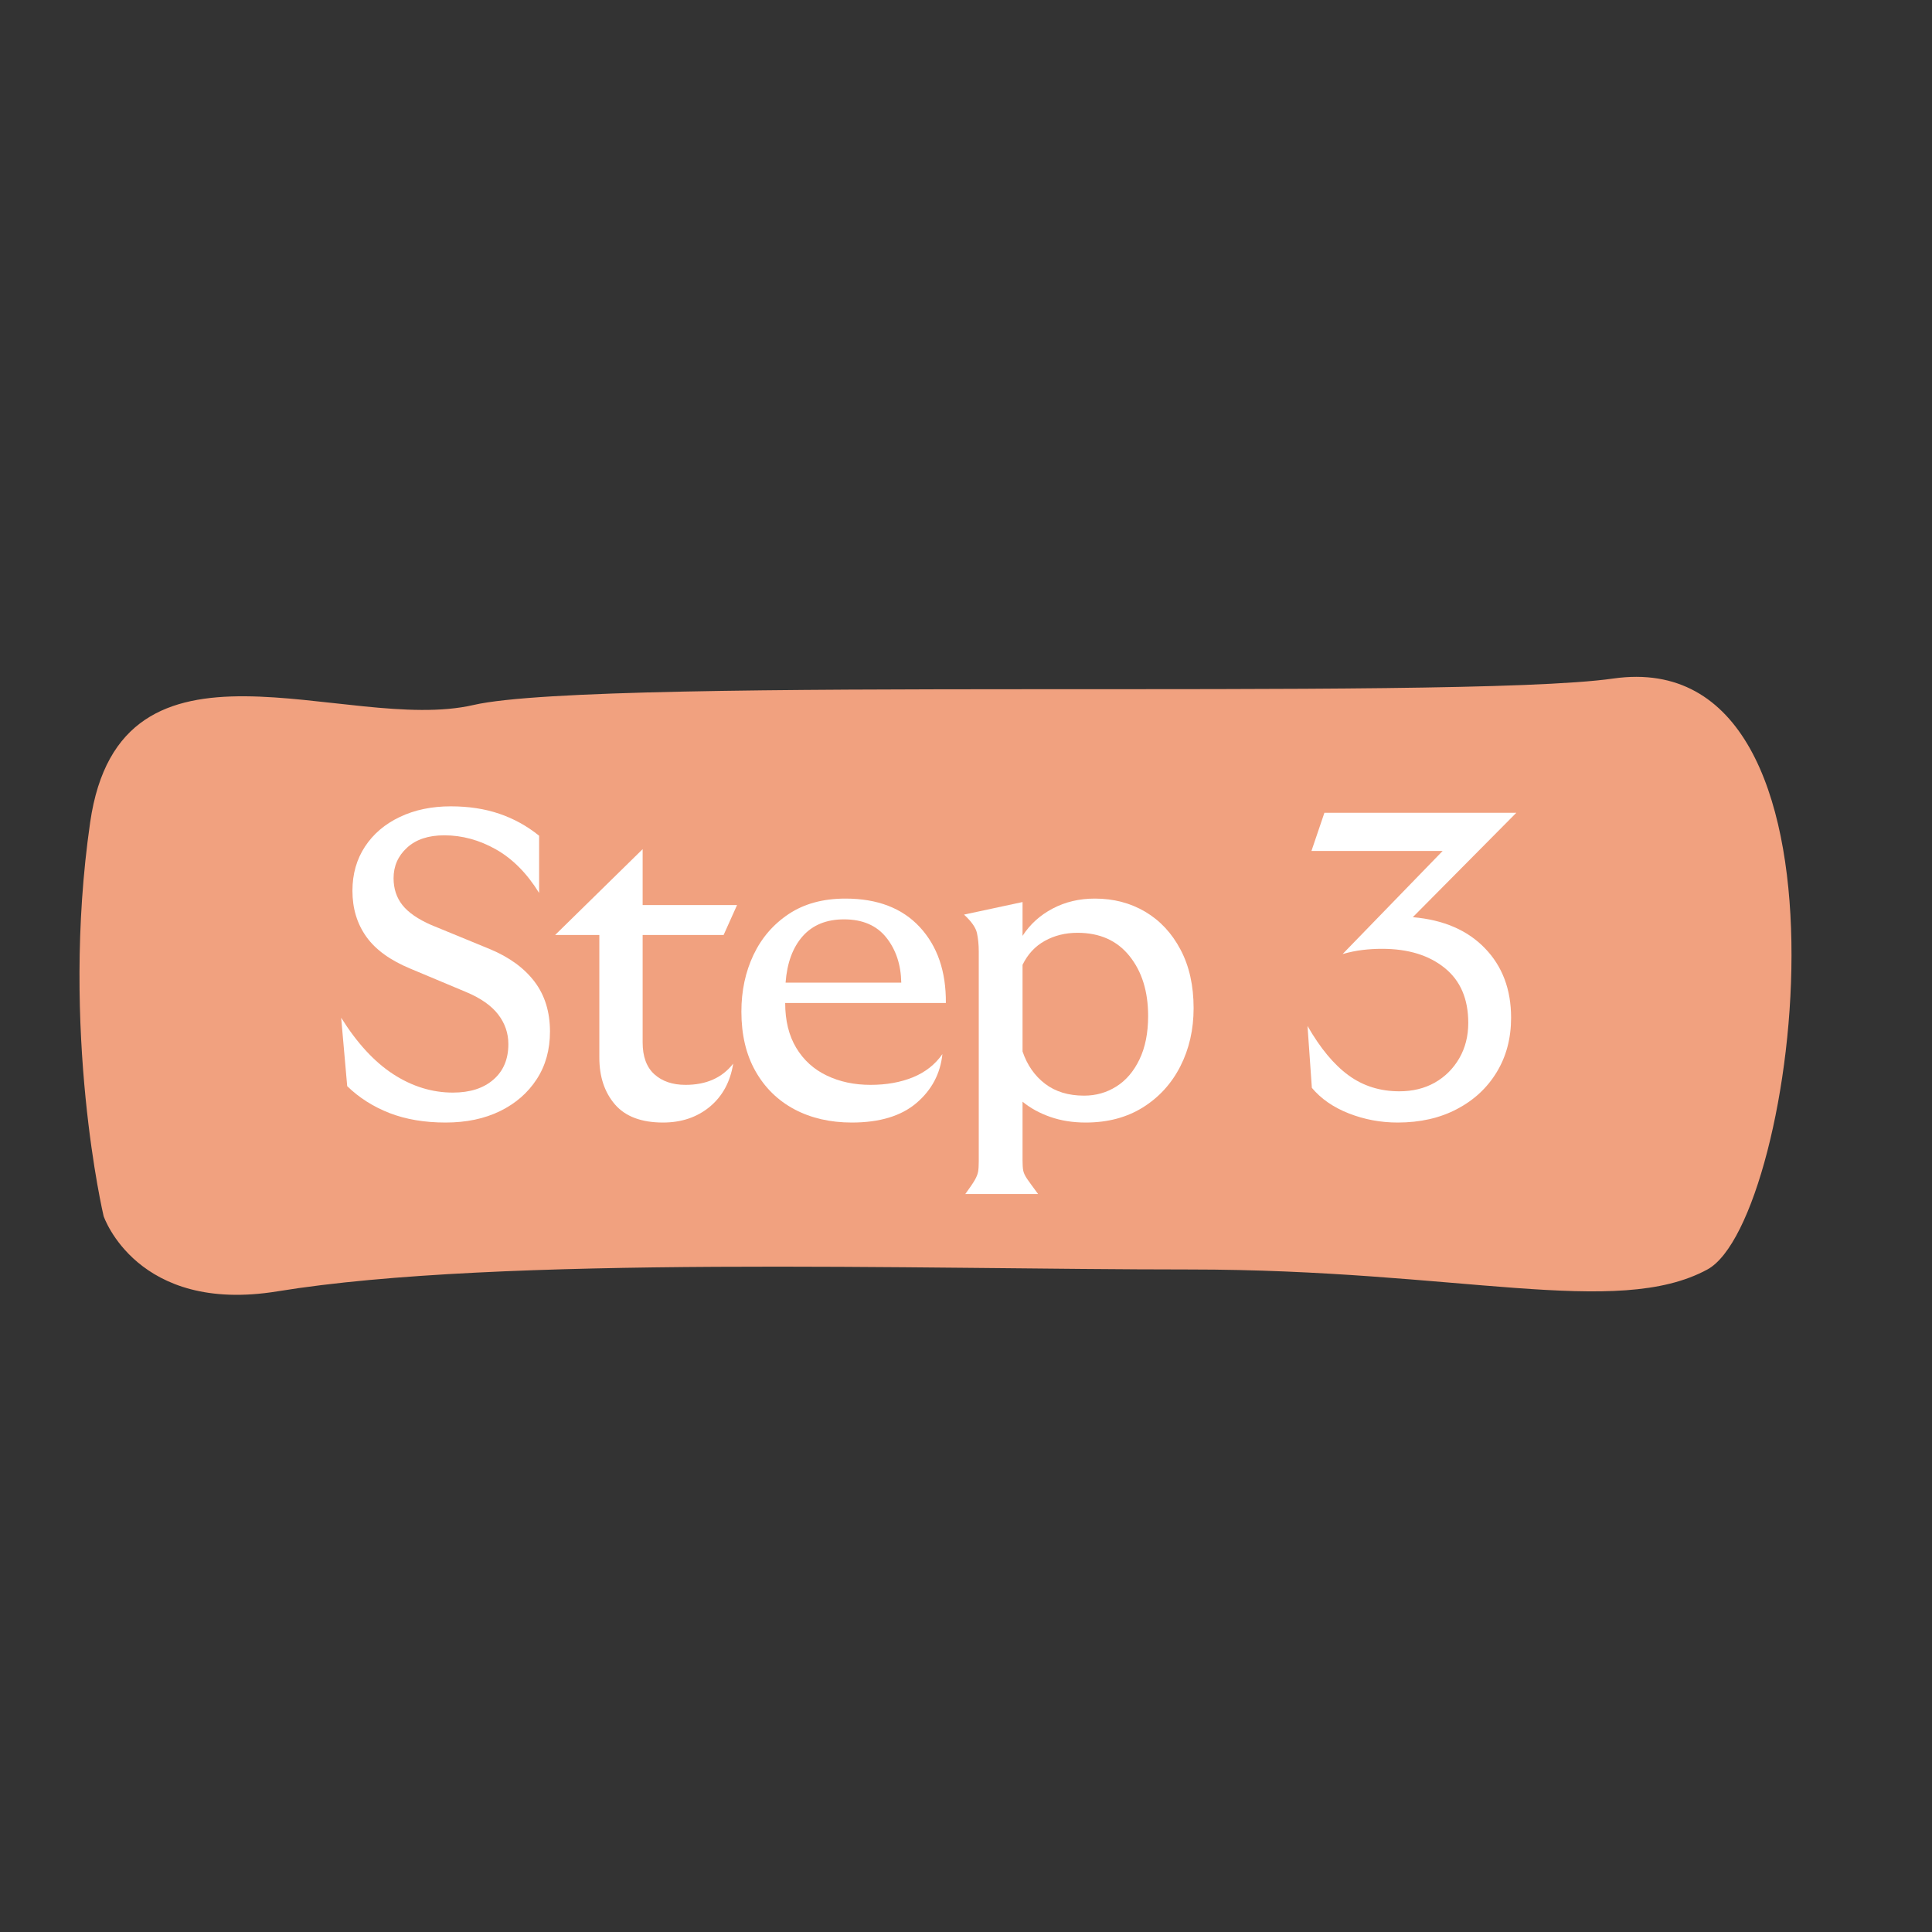 <svg xmlns="http://www.w3.org/2000/svg" xmlns:xlink="http://www.w3.org/1999/xlink" width="500" zoomAndPan="magnify" viewBox="0 0 375 375" height="500" preserveAspectRatio="xMidYMid meet" version="1.0"><rect x="0" y="0" width="375" height="375" fill="#333333" stroke="none"/><defs><g/></defs><path fill="#f1a17f" d="M 20.113 236.051 C 20.113 236.051 11.625 200.211 17.5 159.613 C 23.371 119.012 67.094 142.57 91.898 136.84 C 116.699 131.105 282.281 136.109 313.129 131.703 C 363.363 124.547 349.02 236.852 331.402 246.406 C 313.785 255.965 283.113 246.406 230.902 246.406 C 178.695 246.406 96.949 243.609 53.832 250.652 C 26.535 255.098 20.113 236.051 20.113 236.051 Z M 20.113 236.051 " fill-opacity="1" fill-rule="nonzero"/><g fill="#ffffff" fill-opacity="1"><g transform="translate(62.017, 216.618)"><g><path d="M 24.469 1.266 C 20.375 1.266 16.742 0.648 13.578 -0.578 C 10.41 -1.816 7.676 -3.555 5.375 -5.797 L 4.203 -19.078 C 7.285 -14.148 10.66 -10.492 14.328 -8.109 C 18.004 -5.734 21.859 -4.547 25.891 -4.547 C 29.203 -4.547 31.82 -5.383 33.75 -7.062 C 35.688 -8.738 36.656 -11.035 36.656 -13.953 C 36.656 -16.086 35.992 -18.008 34.672 -19.719 C 33.359 -21.426 31.301 -22.867 28.5 -24.047 L 17.656 -28.594 C 13.727 -30.219 10.867 -32.289 9.078 -34.812 C 7.285 -37.332 6.391 -40.301 6.391 -43.719 C 6.391 -46.969 7.203 -49.828 8.828 -52.297 C 10.453 -54.766 12.707 -56.68 15.594 -58.047 C 18.477 -59.422 21.77 -60.109 25.469 -60.109 C 28.945 -60.109 32.086 -59.629 34.891 -58.672 C 37.691 -57.723 40.27 -56.301 42.625 -54.406 L 42.625 -43.297 C 40.27 -47.109 37.477 -49.926 34.25 -51.75 C 31.031 -53.57 27.688 -54.484 24.219 -54.484 C 21.133 -54.484 18.723 -53.68 16.984 -52.078 C 15.242 -50.484 14.375 -48.508 14.375 -46.156 C 14.375 -44.133 14.945 -42.395 16.094 -40.938 C 17.25 -39.488 19.113 -38.203 21.688 -37.078 L 33.125 -32.375 C 36.883 -30.801 39.758 -28.695 41.75 -26.062 C 43.738 -23.426 44.734 -20.203 44.734 -16.391 C 44.734 -12.859 43.875 -9.773 42.156 -7.141 C 40.445 -4.504 38.078 -2.441 35.047 -0.953 C 32.023 0.523 28.5 1.266 24.469 1.266 Z M 24.469 1.266 "/></g></g></g><g fill="#ffffff" fill-opacity="1"><g transform="translate(107.502, 216.618)"><g><path d="M 21.188 1.266 C 16.977 1.266 13.863 0.086 11.844 -2.266 C 9.832 -4.617 8.828 -7.645 8.828 -11.344 L 8.828 -35.141 L 0.25 -35.141 L 17.234 -51.797 L 17.234 -40.953 L 35.562 -40.953 L 32.953 -35.141 L 17.234 -35.141 L 17.234 -14.297 C 17.234 -11.547 17.988 -9.484 19.5 -8.109 C 21.02 -6.734 23.039 -6.047 25.562 -6.047 C 29.594 -6.047 32.676 -7.422 34.812 -10.172 C 34.25 -6.641 32.734 -3.848 30.266 -1.797 C 27.797 0.242 24.77 1.266 21.188 1.266 Z M 21.188 1.266 "/></g></g></g><g fill="#ffffff" fill-opacity="1"><g transform="translate(140.123, 216.618)"><g><path d="M 25.219 1.266 C 21.02 1.266 17.305 0.41 14.078 -1.297 C 10.859 -3.016 8.336 -5.484 6.516 -8.703 C 4.691 -11.922 3.781 -15.773 3.781 -20.266 C 3.781 -24.297 4.562 -27.961 6.125 -31.266 C 7.695 -34.578 9.984 -37.227 12.984 -39.219 C 15.984 -41.207 19.645 -42.203 23.969 -42.203 C 30.188 -42.203 35.004 -40.352 38.422 -36.656 C 41.836 -32.957 43.52 -28.051 43.469 -21.938 L 12.281 -21.938 C 12.281 -18.52 12.992 -15.617 14.422 -13.234 C 15.848 -10.859 17.82 -9.066 20.344 -7.859 C 22.863 -6.648 25.695 -6.047 28.844 -6.047 C 31.926 -6.047 34.672 -6.535 37.078 -7.516 C 39.484 -8.504 41.391 -10.004 42.797 -12.016 C 42.398 -8.211 40.719 -5.047 37.75 -2.516 C 34.781 0.004 30.602 1.266 25.219 1.266 Z M 12.359 -25.891 L 34.812 -25.891 C 34.75 -29.367 33.781 -32.285 31.906 -34.641 C 30.031 -36.992 27.297 -38.172 23.703 -38.172 C 20.285 -38.172 17.609 -37.078 15.672 -34.891 C 13.742 -32.703 12.641 -29.703 12.359 -25.891 Z M 12.359 -25.891 "/></g></g></g><g fill="#ffffff" fill-opacity="1"><g transform="translate(183.085, 216.618)"><g><path d="M 6.891 -31.953 C 6.891 -33.242 6.773 -34.422 6.547 -35.484 C 6.328 -36.547 5.488 -37.75 4.031 -39.094 L 15.391 -41.531 L 15.391 -34.969 C 16.848 -37.219 18.797 -38.984 21.234 -40.266 C 23.672 -41.555 26.398 -42.203 29.422 -42.203 C 33.066 -42.203 36.332 -41.348 39.219 -39.641 C 42.102 -37.93 44.383 -35.477 46.062 -32.281 C 47.75 -29.094 48.594 -25.312 48.594 -20.938 C 48.594 -16.789 47.738 -13.035 46.031 -9.672 C 44.32 -6.305 41.895 -3.641 38.75 -1.672 C 35.613 0.285 31.914 1.266 27.656 1.266 C 25.133 1.266 22.836 0.898 20.766 0.172 C 18.691 -0.555 16.898 -1.539 15.391 -2.781 L 15.391 8.656 C 15.391 9.445 15.43 10.078 15.516 10.547 C 15.598 11.023 15.848 11.57 16.266 12.188 C 16.691 12.801 17.406 13.785 18.406 15.141 L 4.281 15.141 C 5.188 13.898 5.805 12.984 6.141 12.391 C 6.473 11.805 6.68 11.273 6.766 10.797 C 6.848 10.328 6.891 9.672 6.891 8.828 Z M 15.391 -12.531 C 16.285 -9.895 17.738 -7.805 19.75 -6.266 C 21.77 -4.723 24.297 -3.953 27.328 -3.953 C 29.617 -3.953 31.703 -4.539 33.578 -5.719 C 35.461 -6.895 36.961 -8.645 38.078 -10.969 C 39.203 -13.301 39.766 -16.117 39.766 -19.422 C 39.766 -24.18 38.555 -28.062 36.141 -31.062 C 33.734 -34.062 30.375 -35.562 26.062 -35.562 C 23.707 -35.562 21.594 -35.039 19.719 -34 C 17.844 -32.969 16.398 -31.414 15.391 -29.344 Z M 15.391 -12.531 "/></g></g></g><g fill="#ffffff" fill-opacity="1"><g transform="translate(231.765, 216.618)"><g/></g></g><g fill="#ffffff" fill-opacity="1"><g transform="translate(249.084, 216.618)"><g><path d="M 22.203 1.266 C 18.891 1.266 15.734 0.676 12.734 -0.5 C 9.734 -1.676 7.336 -3.332 5.547 -5.469 L 4.703 -17.484 C 7.172 -13.172 9.82 -9.977 12.656 -7.906 C 15.488 -5.832 18.781 -4.797 22.531 -4.797 C 25.113 -4.797 27.398 -5.352 29.391 -6.469 C 31.379 -7.594 32.961 -9.16 34.141 -11.172 C 35.316 -13.191 35.906 -15.492 35.906 -18.078 C 35.906 -22.734 34.375 -26.289 31.312 -28.75 C 28.258 -31.219 24.211 -32.453 19.172 -32.453 C 17.879 -32.453 16.629 -32.379 15.422 -32.234 C 14.223 -32.098 12.922 -31.832 11.516 -31.438 L 30.938 -51.453 L 5.469 -51.453 L 7.984 -58.859 L 45.234 -58.859 L 25.141 -38.594 C 31.078 -38.082 35.738 -36.078 39.125 -32.578 C 42.52 -29.078 44.219 -24.578 44.219 -19.078 C 44.219 -15.098 43.289 -11.582 41.438 -8.531 C 39.594 -5.477 37.016 -3.082 33.703 -1.344 C 30.398 0.395 26.566 1.266 22.203 1.266 Z M 22.203 1.266 "/></g></g></g></svg>